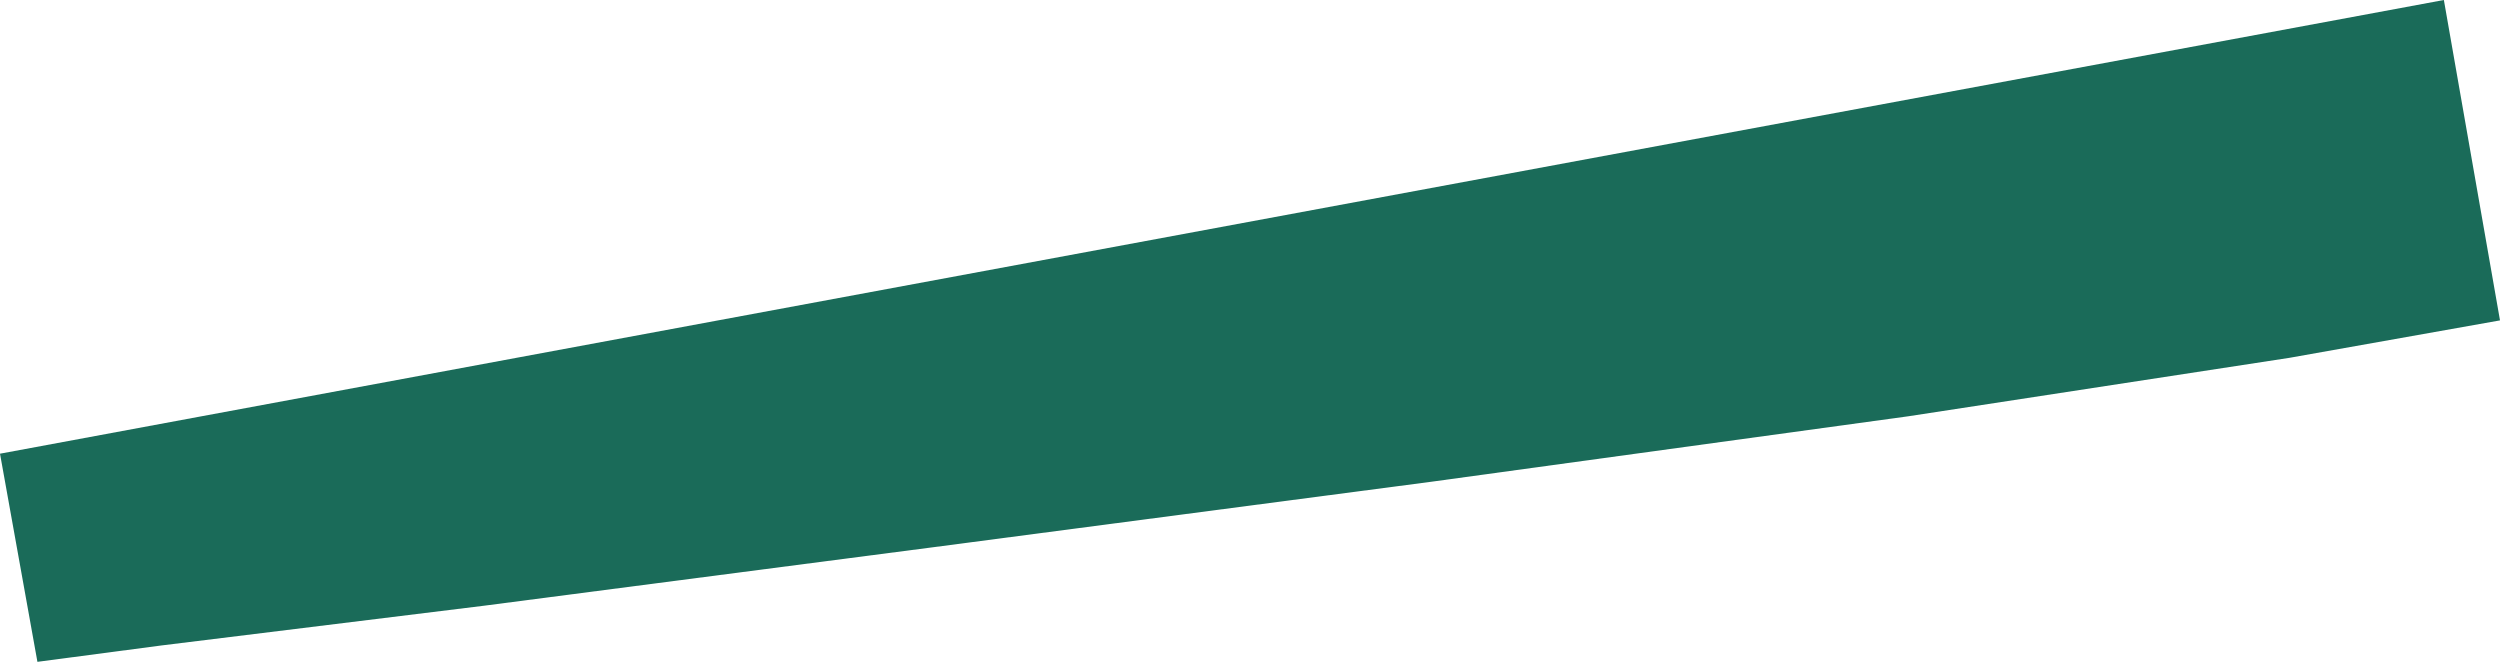 <?xml version="1.0" encoding="UTF-8" standalone="no"?>
<svg xmlns:xlink="http://www.w3.org/1999/xlink" height="14.15px" width="53.45px" xmlns="http://www.w3.org/2000/svg">
  <g transform="matrix(1.0, 0.0, 0.0, 1.0, 0.0, 0.0)">
    <path d="M52.25 0.0 L53.45 6.85 48.95 7.65 40.8 8.9 30.6 10.3 19.95 11.7 10.35 12.95 3.45 13.8 0.8 14.15 0.0 9.7 52.25 0.0" fill="#1a6b59" fill-rule="evenodd" stroke="none"/>
  </g>
</svg>
